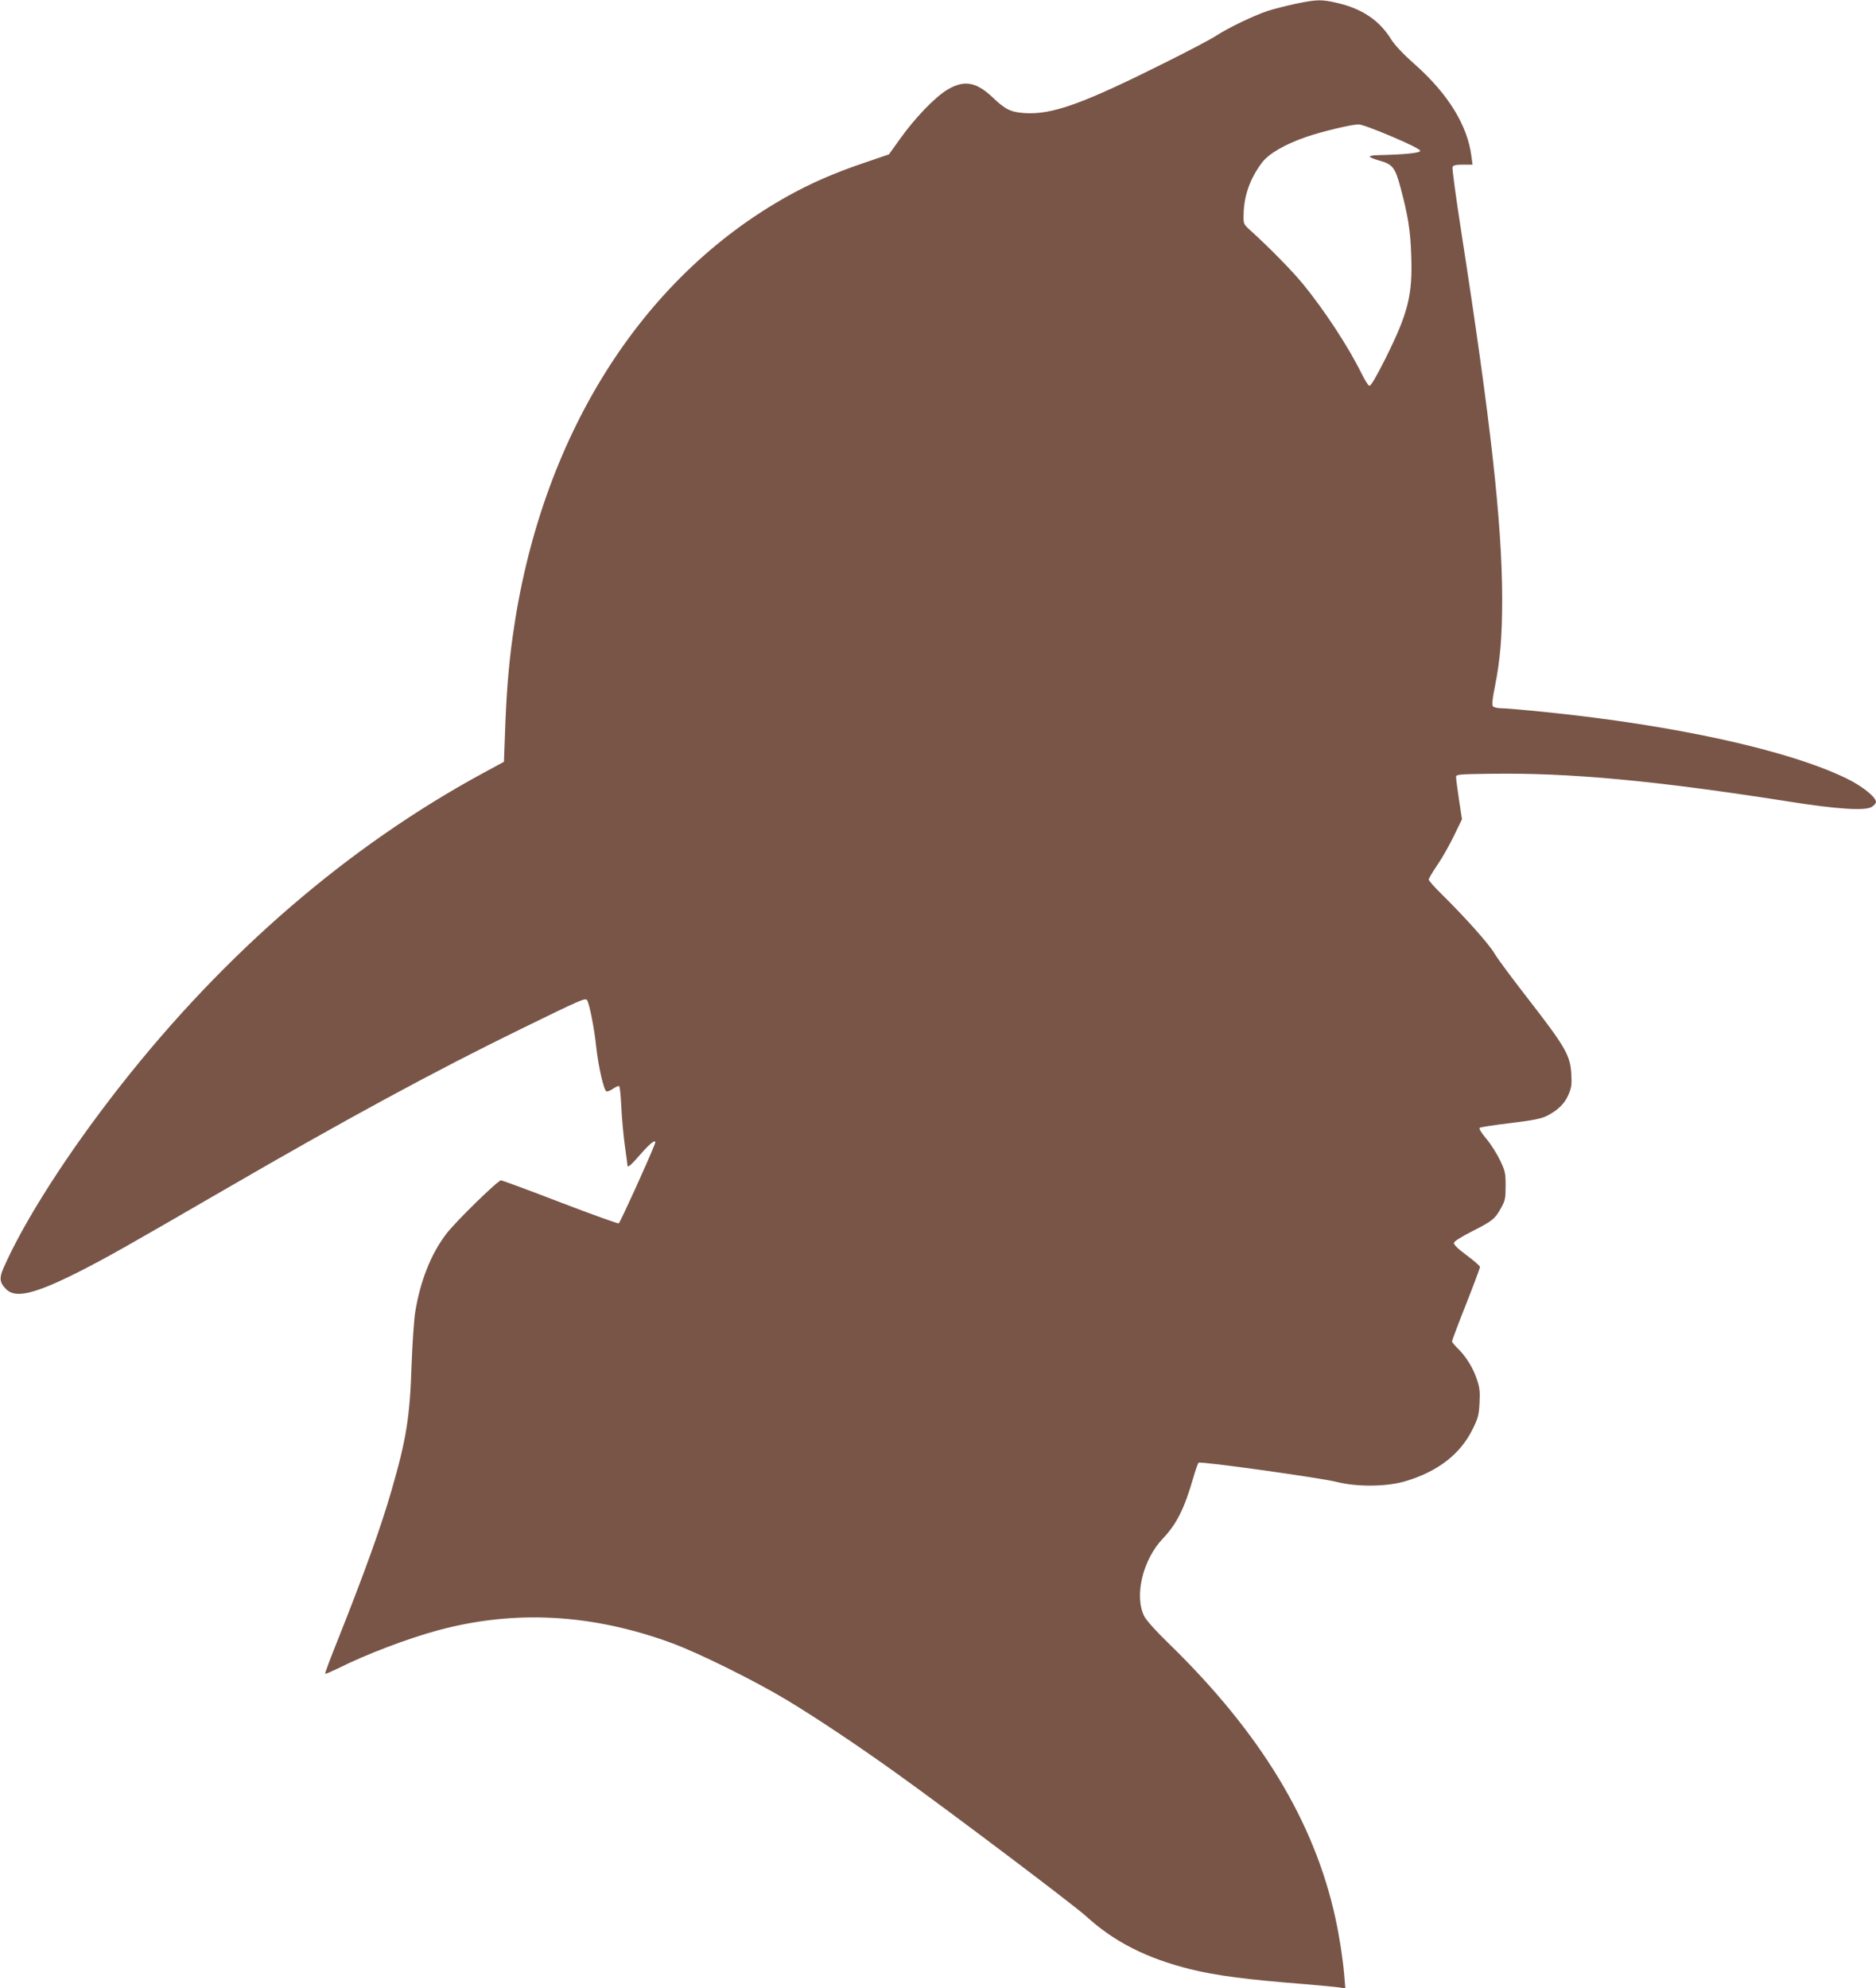 <?xml version="1.0" standalone="no"?>
<!DOCTYPE svg PUBLIC "-//W3C//DTD SVG 20010904//EN"
 "http://www.w3.org/TR/2001/REC-SVG-20010904/DTD/svg10.dtd">
<svg version="1.0" xmlns="http://www.w3.org/2000/svg"
 width="1208pt" height="1280pt" viewBox="0 0 1208 1280"
 preserveAspectRatio="xMidYMid meet">
<g transform="translate(0,1280) scale(0.1,-0.1)"
fill="#795548" stroke="none">
<path d="M8344 12776 c-61 -13 -142 -34 -180 -46 -90 -30 -253 -108 -333 -160
-35 -23 -176 -97 -314 -166 -545 -273 -741 -344 -921 -332 -87 6 -123 23 -203
100 -107 101 -183 115 -292 51 -79 -47 -211 -184 -306 -318 l-71 -99 -164 -56
c-188 -64 -335 -128 -483 -210 -954 -530 -1599 -1562 -1776 -2840 -26 -186
-41 -377 -49 -615 l-7 -190 -135 -73 c-868 -471 -1662 -1156 -2334 -2012 -338
-430 -622 -873 -755 -1178 -27 -62 -23 -92 19 -133 60 -61 187 -30 475 116
180 92 283 150 925 522 793 460 1371 773 1925 1043 387 189 405 197 416 179
15 -24 47 -188 58 -298 14 -129 49 -281 66 -288 8 -2 27 6 44 18 17 12 34 19
38 15 5 -4 11 -67 14 -139 4 -73 14 -184 23 -247 9 -63 16 -118 16 -122 0 -20
23 -1 86 72 65 75 105 103 90 63 -37 -96 -223 -506 -232 -510 -6 -2 -176 59
-377 136 -202 78 -373 141 -381 141 -21 0 -298 -271 -355 -348 -97 -129 -164
-298 -197 -497 -8 -49 -19 -207 -24 -350 -11 -331 -34 -474 -130 -805 -69
-238 -173 -526 -339 -944 -51 -126 -90 -230 -87 -233 2 -2 39 14 83 35 176 89
450 193 643 245 496 134 995 106 1508 -83 178 -66 534 -243 737 -365 192 -116
452 -289 710 -474 327 -234 1138 -845 1221 -921 179 -163 388 -269 669 -339
164 -41 366 -67 735 -96 107 -9 210 -19 229 -22 l34 -6 -7 84 c-9 108 -31 249
-57 369 -136 623 -485 1196 -1074 1769 -77 74 -143 148 -156 173 -67 130 -11
366 119 502 88 92 139 193 196 392 14 48 29 91 34 96 11 11 776 -96 887 -123
135 -34 327 -32 448 5 206 62 350 173 429 333 36 72 41 92 45 170 4 73 1 99
-17 152 -24 74 -72 150 -124 200 -20 19 -36 39 -36 45 0 5 40 112 90 238 50
126 90 234 90 241 -1 7 -39 40 -86 75 -57 42 -84 69 -82 80 2 10 50 40 117 74
131 66 148 80 187 151 26 47 29 61 29 142 0 83 -3 96 -36 165 -20 41 -59 104
-89 139 -35 42 -49 66 -41 70 7 4 96 18 198 30 147 18 197 28 235 47 70 36
113 78 138 136 19 44 22 65 18 133 -6 118 -39 175 -266 468 -106 136 -209 274
-228 307 -35 61 -191 235 -343 385 -45 44 -81 85 -81 92 0 7 25 49 55 93 31
45 79 130 107 188 l52 107 -19 125 c-10 69 -19 134 -19 145 -1 19 6 20 224 23
511 7 1051 -43 1920 -179 308 -49 493 -61 533 -34 15 9 27 24 27 31 0 32 -90
104 -192 153 -373 181 -1100 341 -1933 426 -135 14 -264 25 -289 25 -24 0 -48
6 -53 13 -7 8 -3 49 13 126 34 170 47 322 47 566 -1 490 -74 1143 -264 2366
-34 219 -59 404 -56 413 5 12 21 16 68 16 l61 0 -7 53 c-25 199 -149 401 -365
593 -76 67 -129 124 -153 162 -74 120 -185 195 -342 232 -106 25 -133 24 -271
-4z m618 -855 c113 -48 183 -83 183 -92 0 -14 -98 -24 -272 -28 -29 0 -53 -5
-53 -9 0 -5 27 -16 59 -25 89 -25 104 -43 140 -177 48 -181 63 -274 68 -431
10 -258 -19 -373 -166 -668 -61 -121 -95 -179 -104 -175 -7 2 -30 39 -50 80
-86 174 -238 405 -374 572 -75 91 -215 234 -342 349 -44 40 -45 41 -43 104 2
119 42 232 120 334 44 57 146 116 285 164 103 35 286 79 334 80 18 1 107 -32
215 -78z"/>
</g>
</svg>
